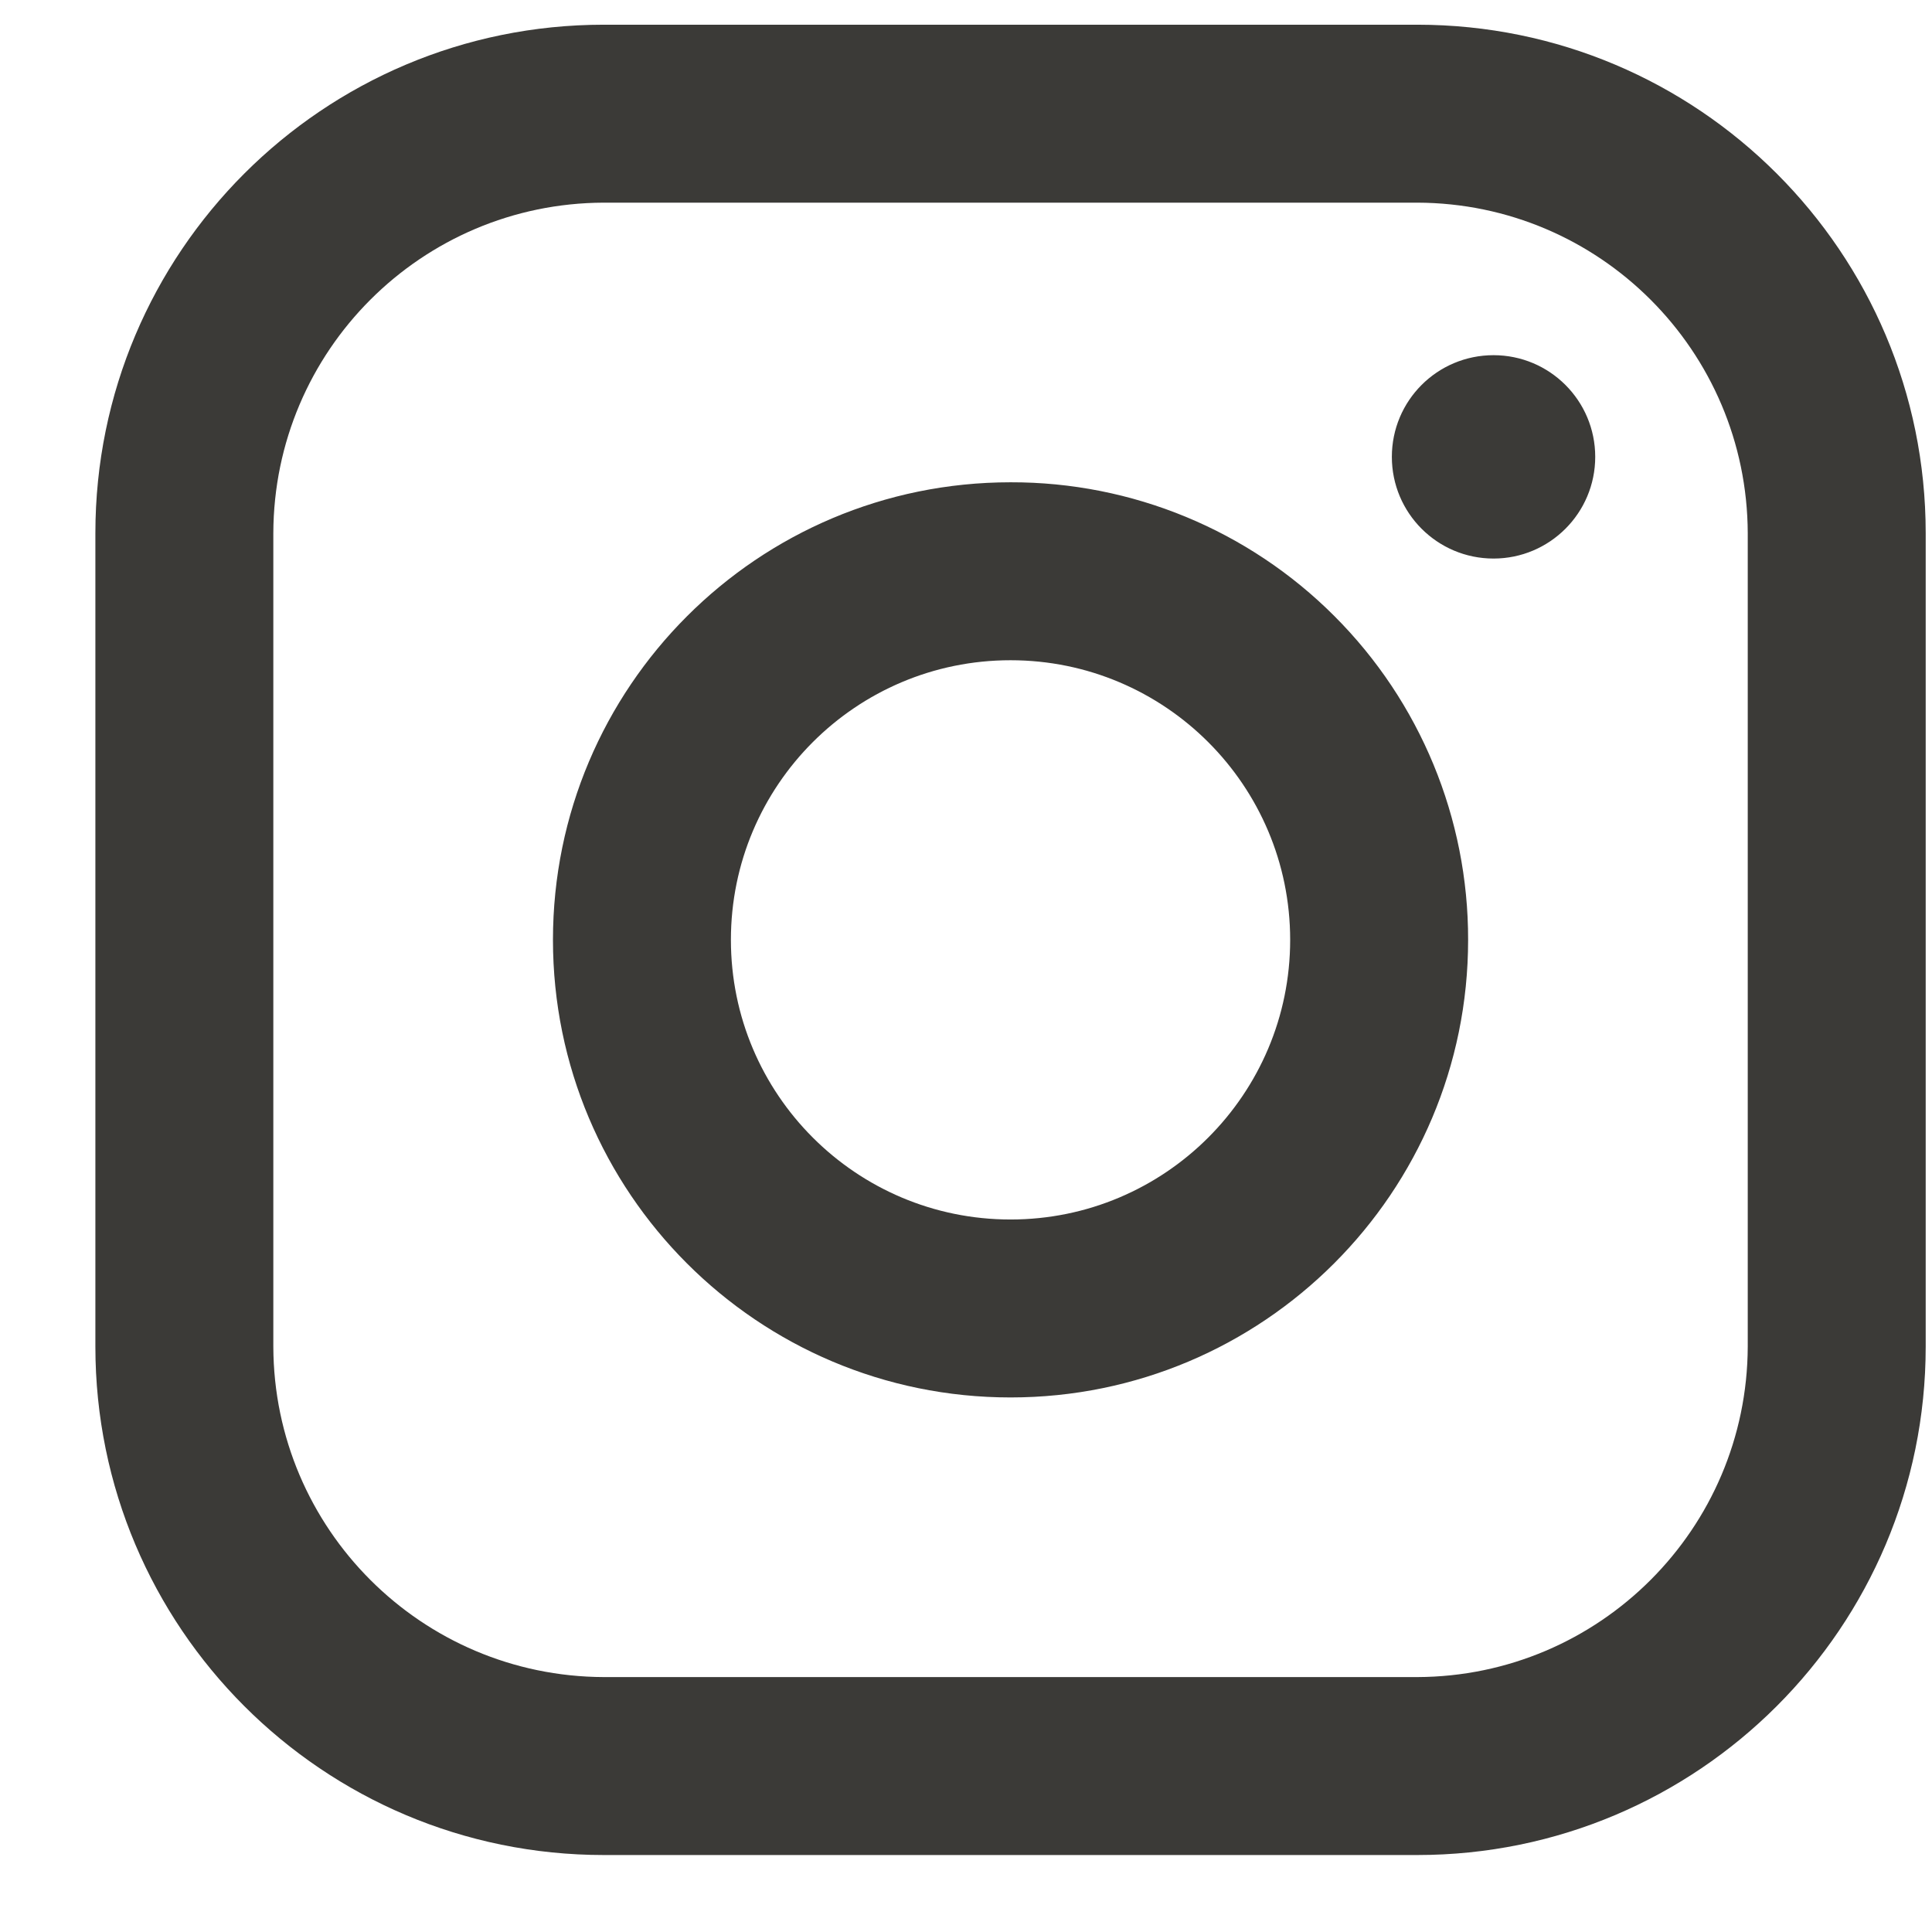 <svg width="19" height="19" viewBox="0 0 19 19" fill="none" xmlns="http://www.w3.org/2000/svg">
<path fill-rule="evenodd" clip-rule="evenodd" d="M13.938 0.243H5.938C3.176 0.243 0.938 2.481 0.938 5.243V13.243C0.938 16.004 3.176 18.243 5.938 18.243H13.938C16.699 18.243 18.938 16.004 18.938 13.243V5.243C18.938 2.481 16.699 0.243 13.938 0.243ZM17.188 13.243C17.182 15.035 15.73 16.487 13.938 16.493H5.938C4.145 16.487 2.693 15.035 2.688 13.243V5.243C2.693 3.45 4.145 1.998 5.938 1.993H13.938C15.73 1.998 17.182 3.45 17.188 5.243V13.243ZM14.688 5.493C15.24 5.493 15.688 5.045 15.688 4.493C15.688 3.94 15.24 3.493 14.688 3.493C14.135 3.493 13.688 3.94 13.688 4.493C13.688 5.045 14.135 5.493 14.688 5.493ZM9.938 4.743C7.452 4.743 5.438 6.757 5.438 9.243C5.438 11.728 7.452 13.743 9.938 13.743C12.423 13.743 14.438 11.728 14.438 9.243C14.44 8.048 13.967 6.902 13.122 6.058C12.278 5.213 11.132 4.74 9.938 4.743ZM7.188 9.243C7.188 10.761 8.419 11.993 9.938 11.993C11.456 11.993 12.688 10.761 12.688 9.243C12.688 7.724 11.456 6.493 9.938 6.493C8.419 6.493 7.188 7.724 7.188 9.243Z" fill="#3B3A37"/>
</svg>

